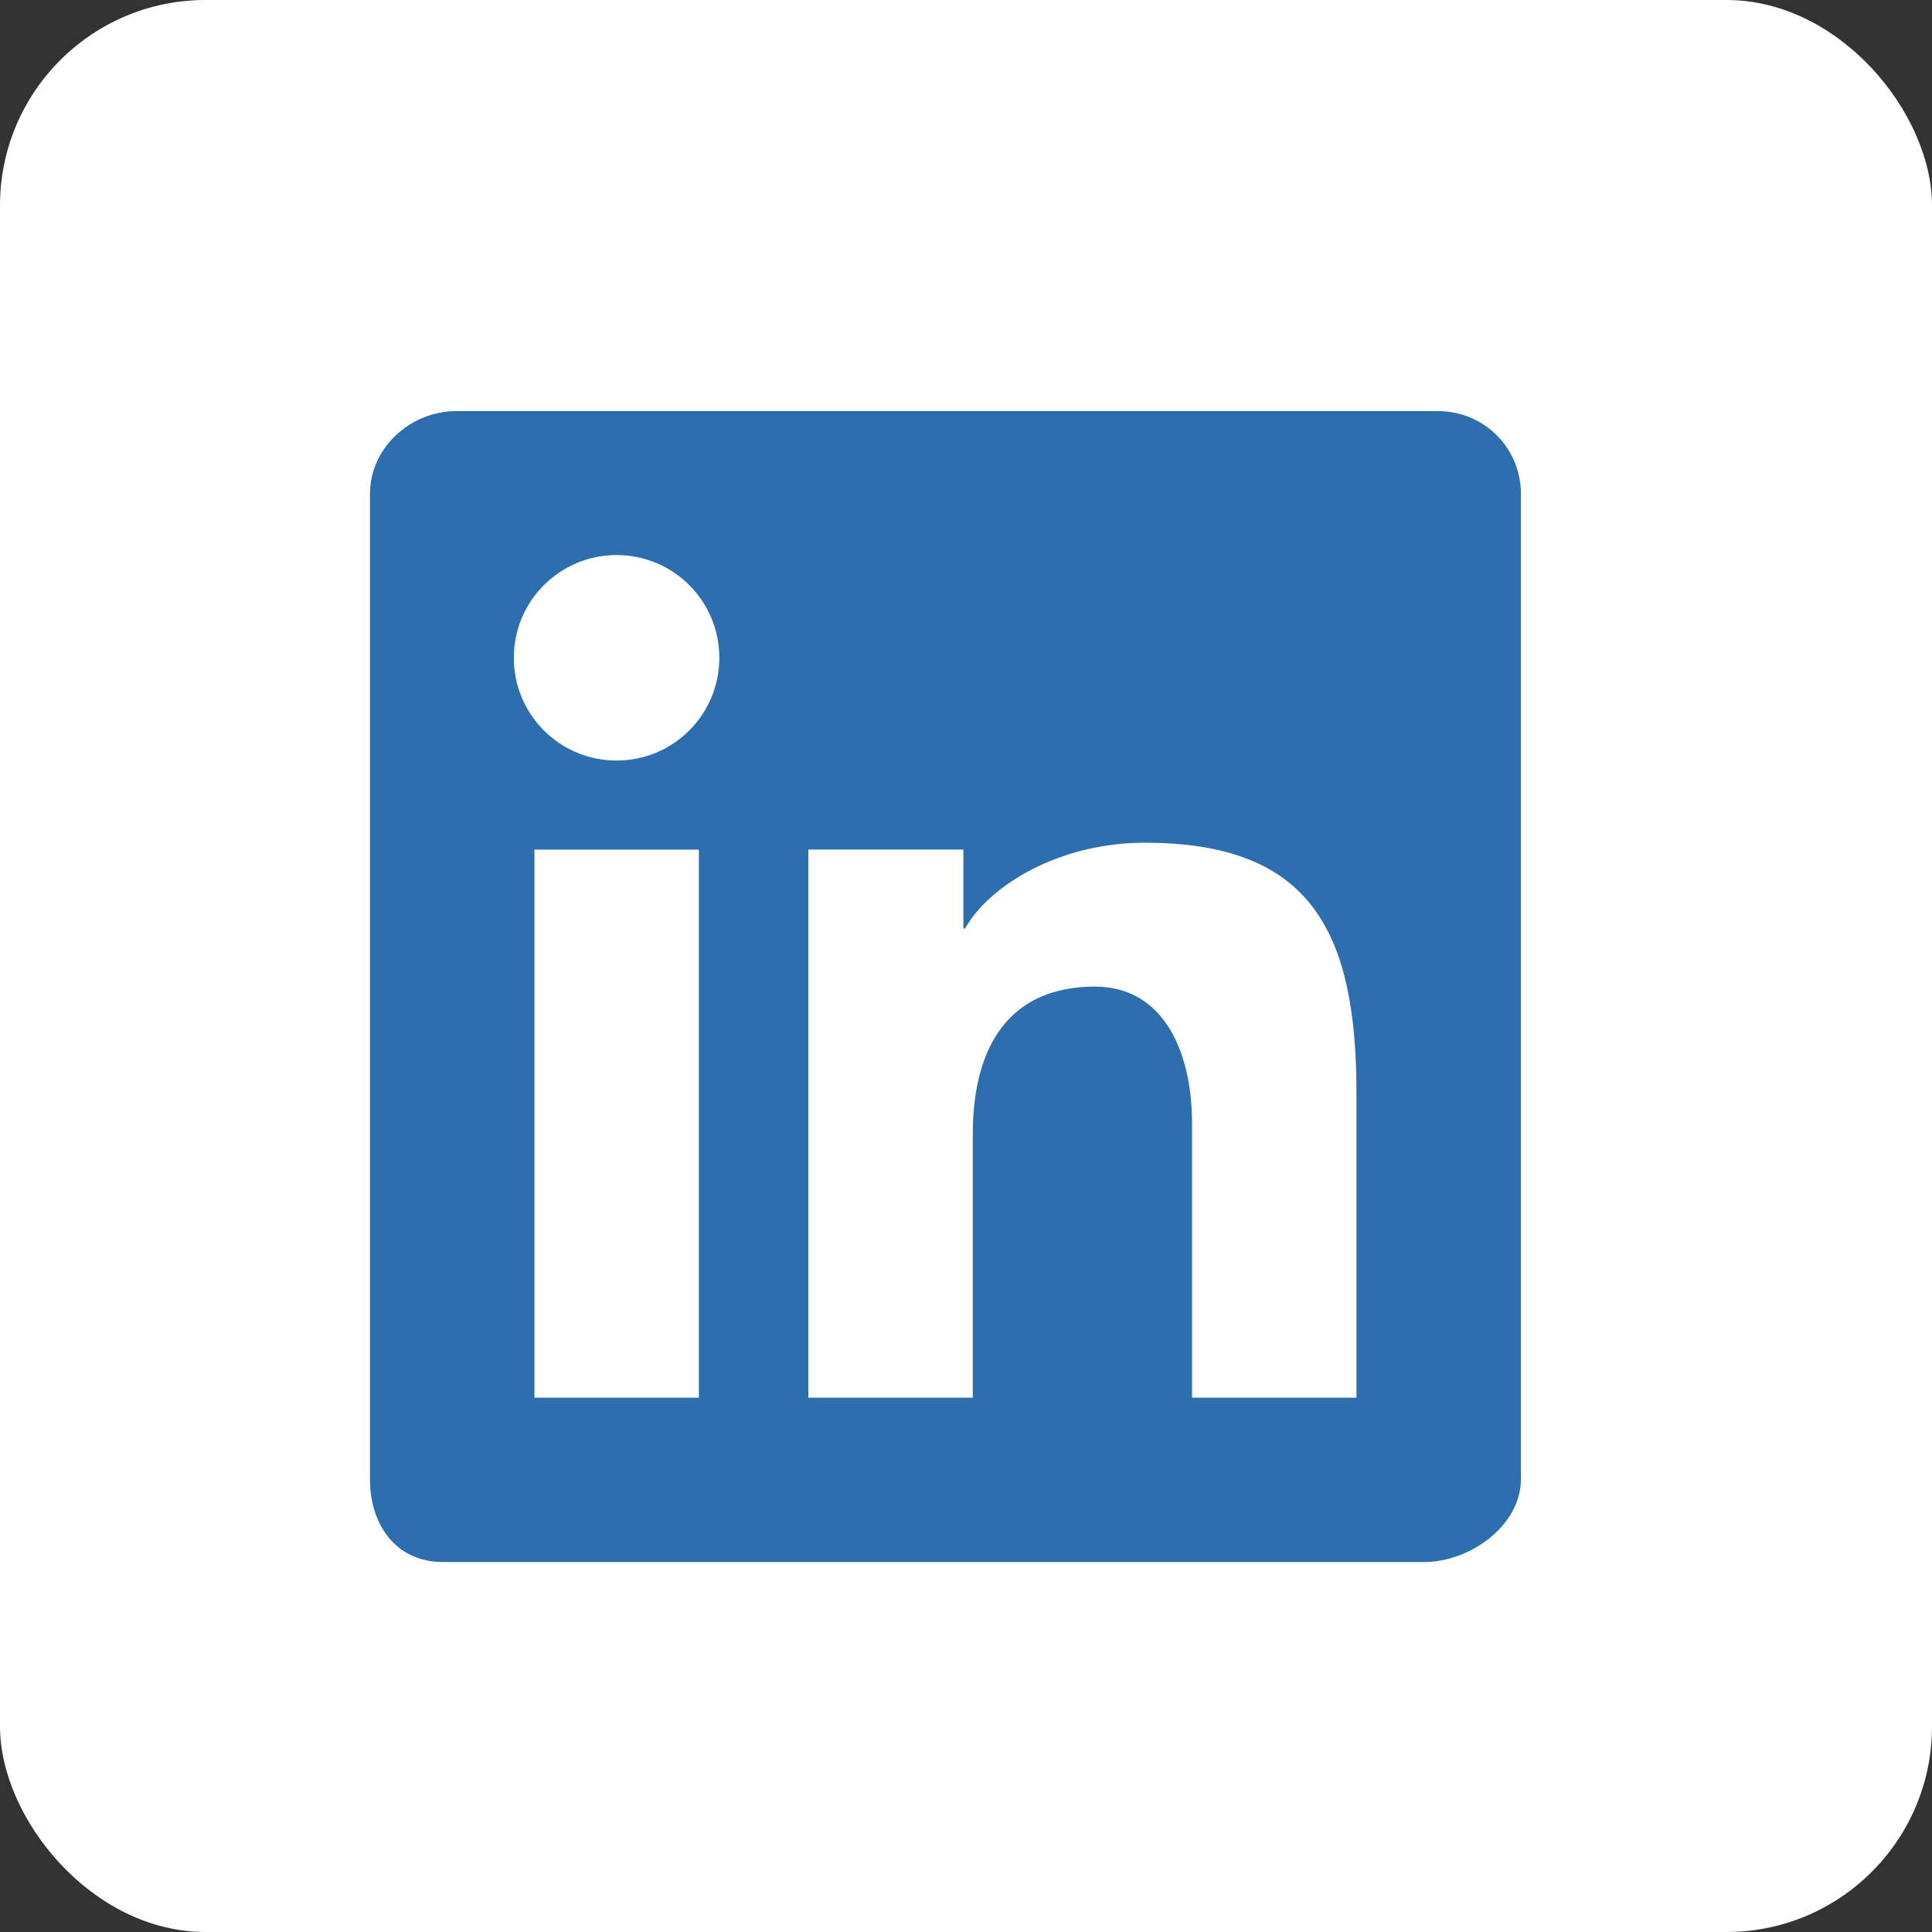 <?xml version="1.0" encoding="UTF-8"?>
<svg width="47px" height="47px" viewBox="0 0 47 47" version="1.1" xmlns="http://www.w3.org/2000/svg" xmlns:xlink="http://www.w3.org/1999/xlink">
    <rect x="0" y="0" width="47" height="47" fill="#333333" stroke="none"/>
    <title>Group 5</title>
    <g id="Page-1" stroke="none" stroke-width="1" fill="none" fill-rule="evenodd">
        <g id="Home-2-Copy" transform="translate(-937, -4329)">
            <g id="Group-5" transform="translate(937, 4329)">
                <rect id="Rectangle" fill="#FFFFFF" x="0" y="0" width="47" height="47" rx="5"></rect>
                <g id="LinkedIn-New" transform="translate(9, 10)" fill="#2D6EAE">
                    <path d="M25.973,0 L2.111,0 C0.97,0 0,0.903 0,2.016 L0,25.984 C0,27.097 0.636,28 1.777,28 L25.638,28 C26.782,28 28,27.097 28,25.984 L28,2.016 C28,0.905 27.114,0 25.973,0 Z M10.667,10.667 L14.436,10.667 L14.436,12.589 L14.478,12.589 C15.053,11.553 16.751,10.501 18.848,10.501 C22.877,10.501 23.999,12.64 23.999,16.601 L23.999,24.002 L19.999,24.002 L19.999,17.331 C19.999,15.558 19.29,14.001 17.635,14.001 C15.624,14.001 14.665,15.362 14.665,17.597 L14.665,24.002 L10.665,24.002 L10.665,10.667 L10.667,10.667 Z M4.001,24.002 L8.001,24.002 L8.001,10.669 L4.001,10.669 L4.001,24.002 Z M8.499,6.002 C8.499,7.384 7.382,8.502 6,8.502 C4.618,8.502 3.5,7.384 3.5,6.002 C3.5,4.62 4.618,3.503 6,3.503 C7.382,3.503 8.499,4.62 8.499,6.002 Z" id="Shape"></path>
                </g>
            </g>
        </g>
    </g>
</svg>